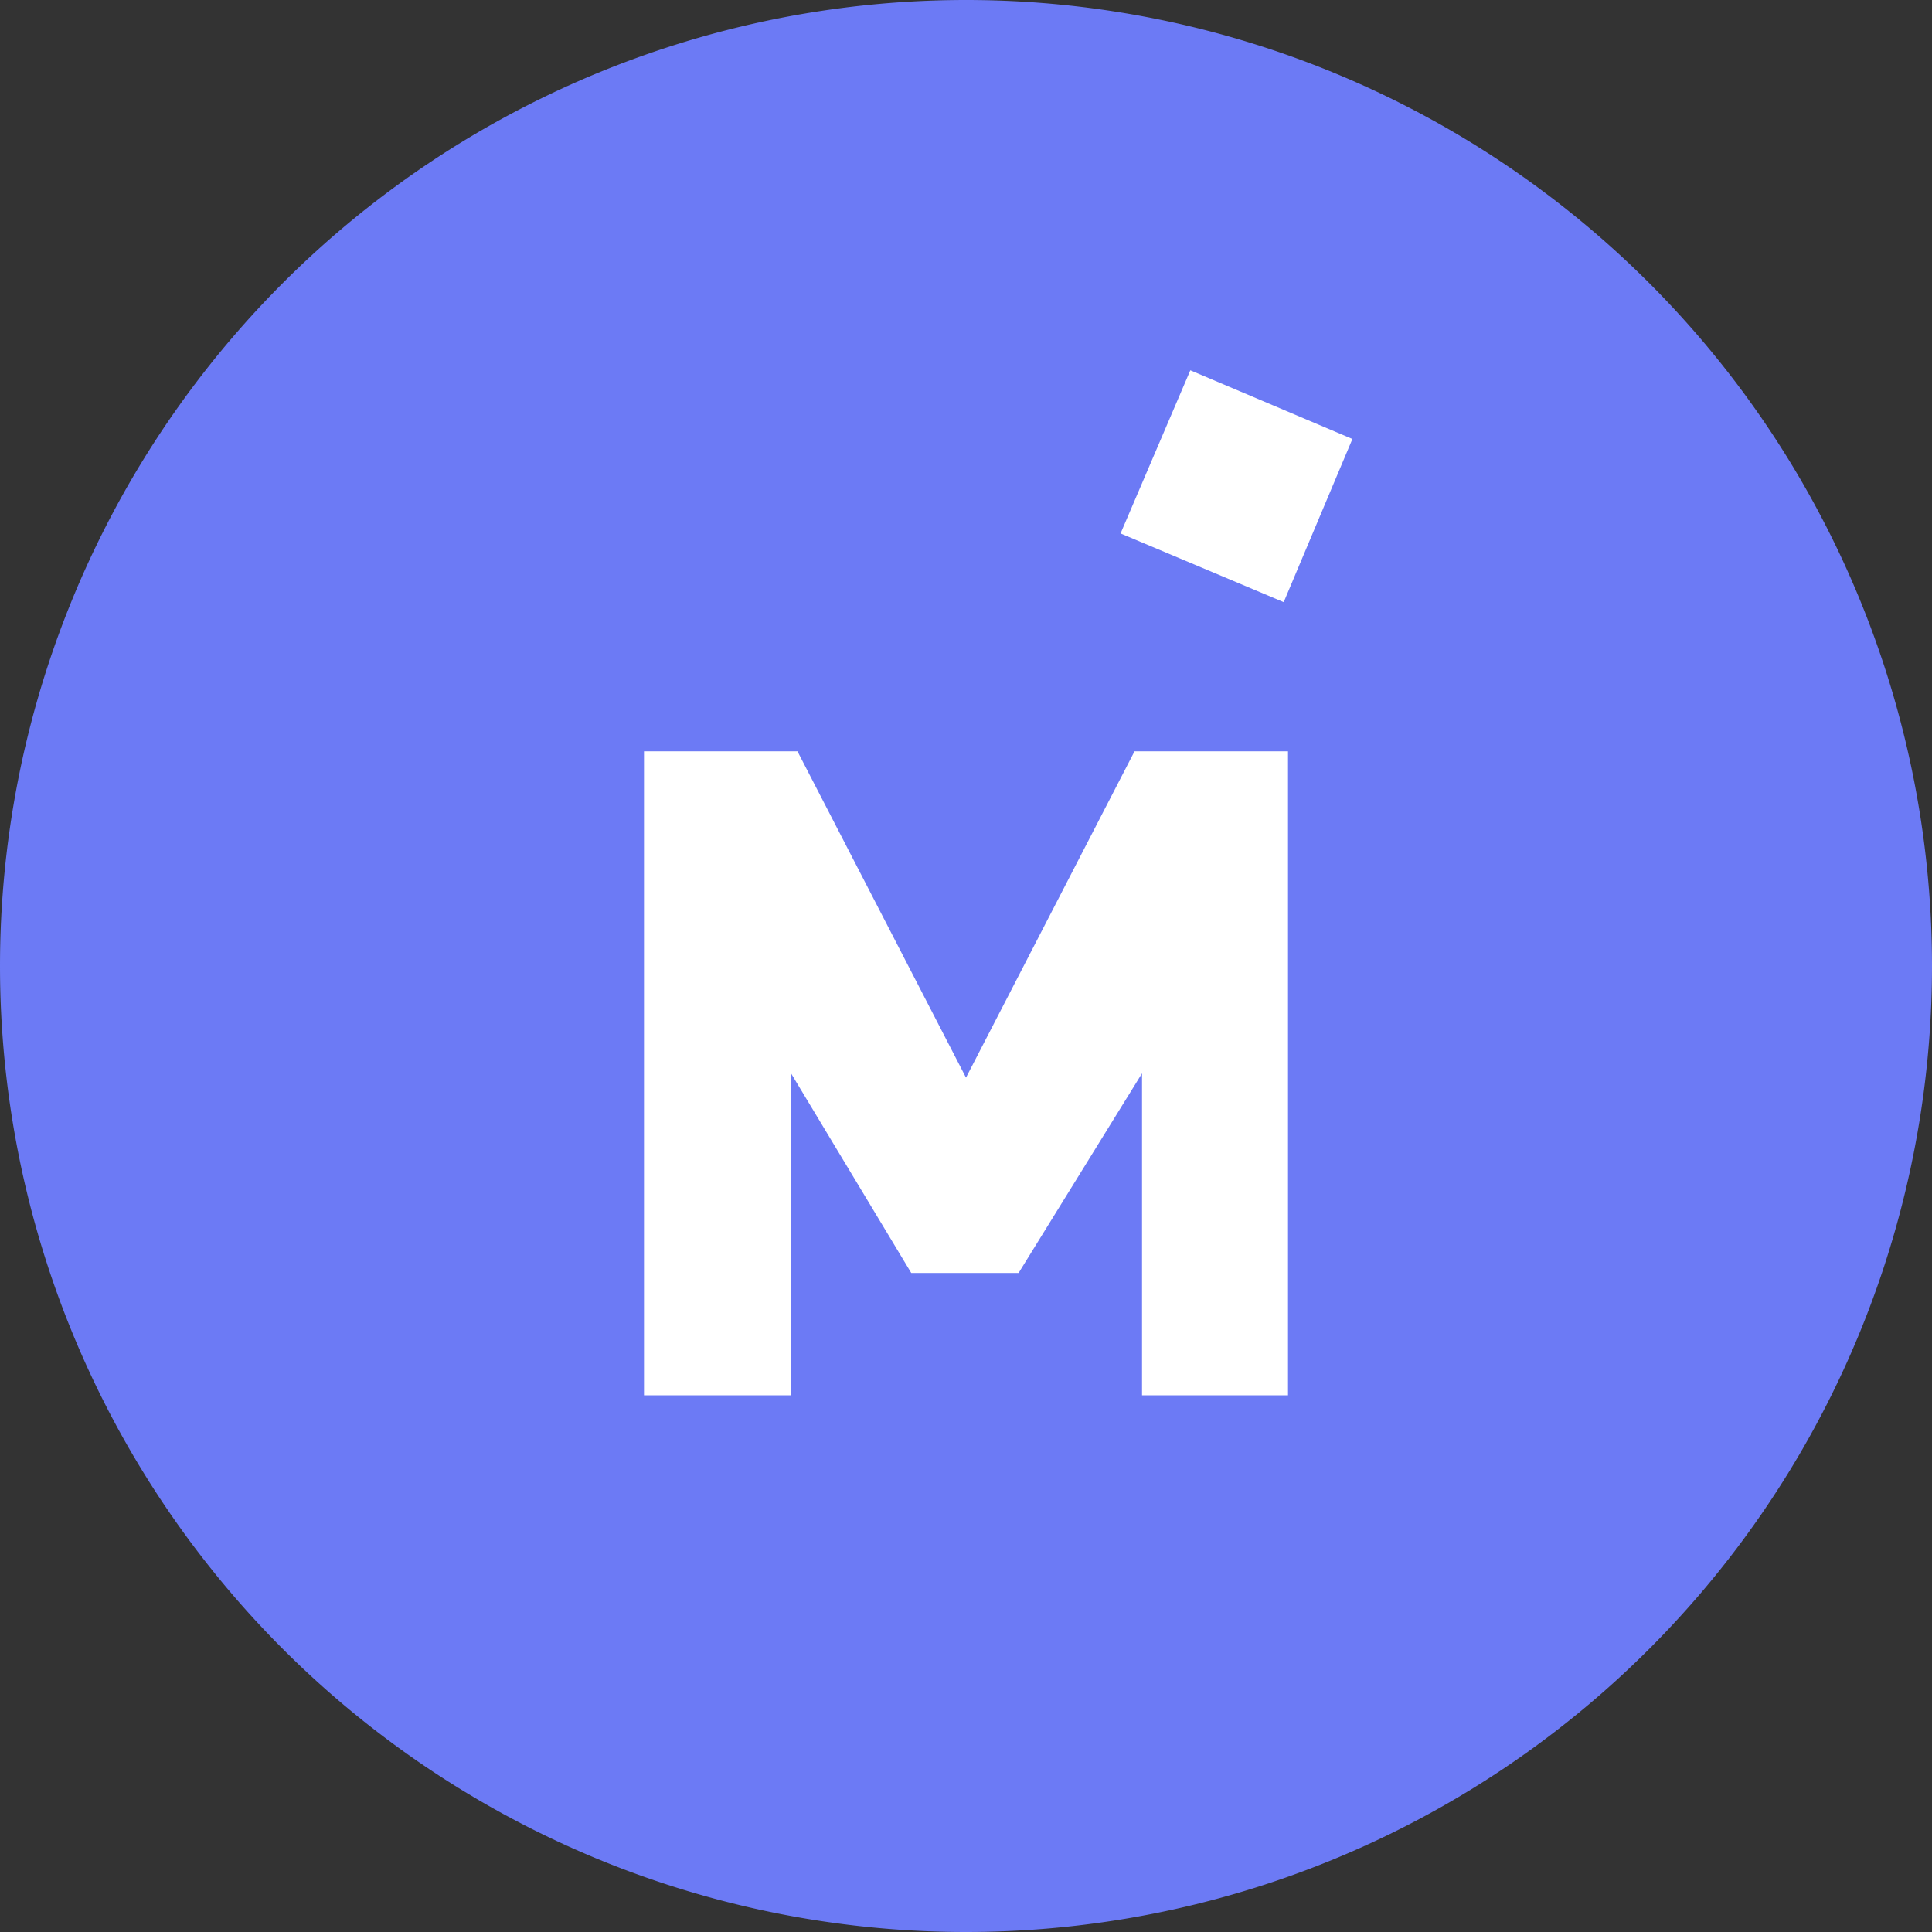 <!-- by TradingView --><svg xmlns="http://www.w3.org/2000/svg" width="18" height="18"><rect width="100%" height="100%" fill="#333333" stroke="none"/><path d="M0 9a9 9 0 1118 0A9 9 0 010 9z" fill="#6C7AF5"/><path d="M7.37 10v3H6V7h1.43L9 10.04 10.57 7H12v6h-1.36v-3l-1.15 1.86h-1L7.37 10zm3.72-6.55l1.51.64-.64 1.52-1.52-.64.65-1.52z" fill="#fff"/></svg>